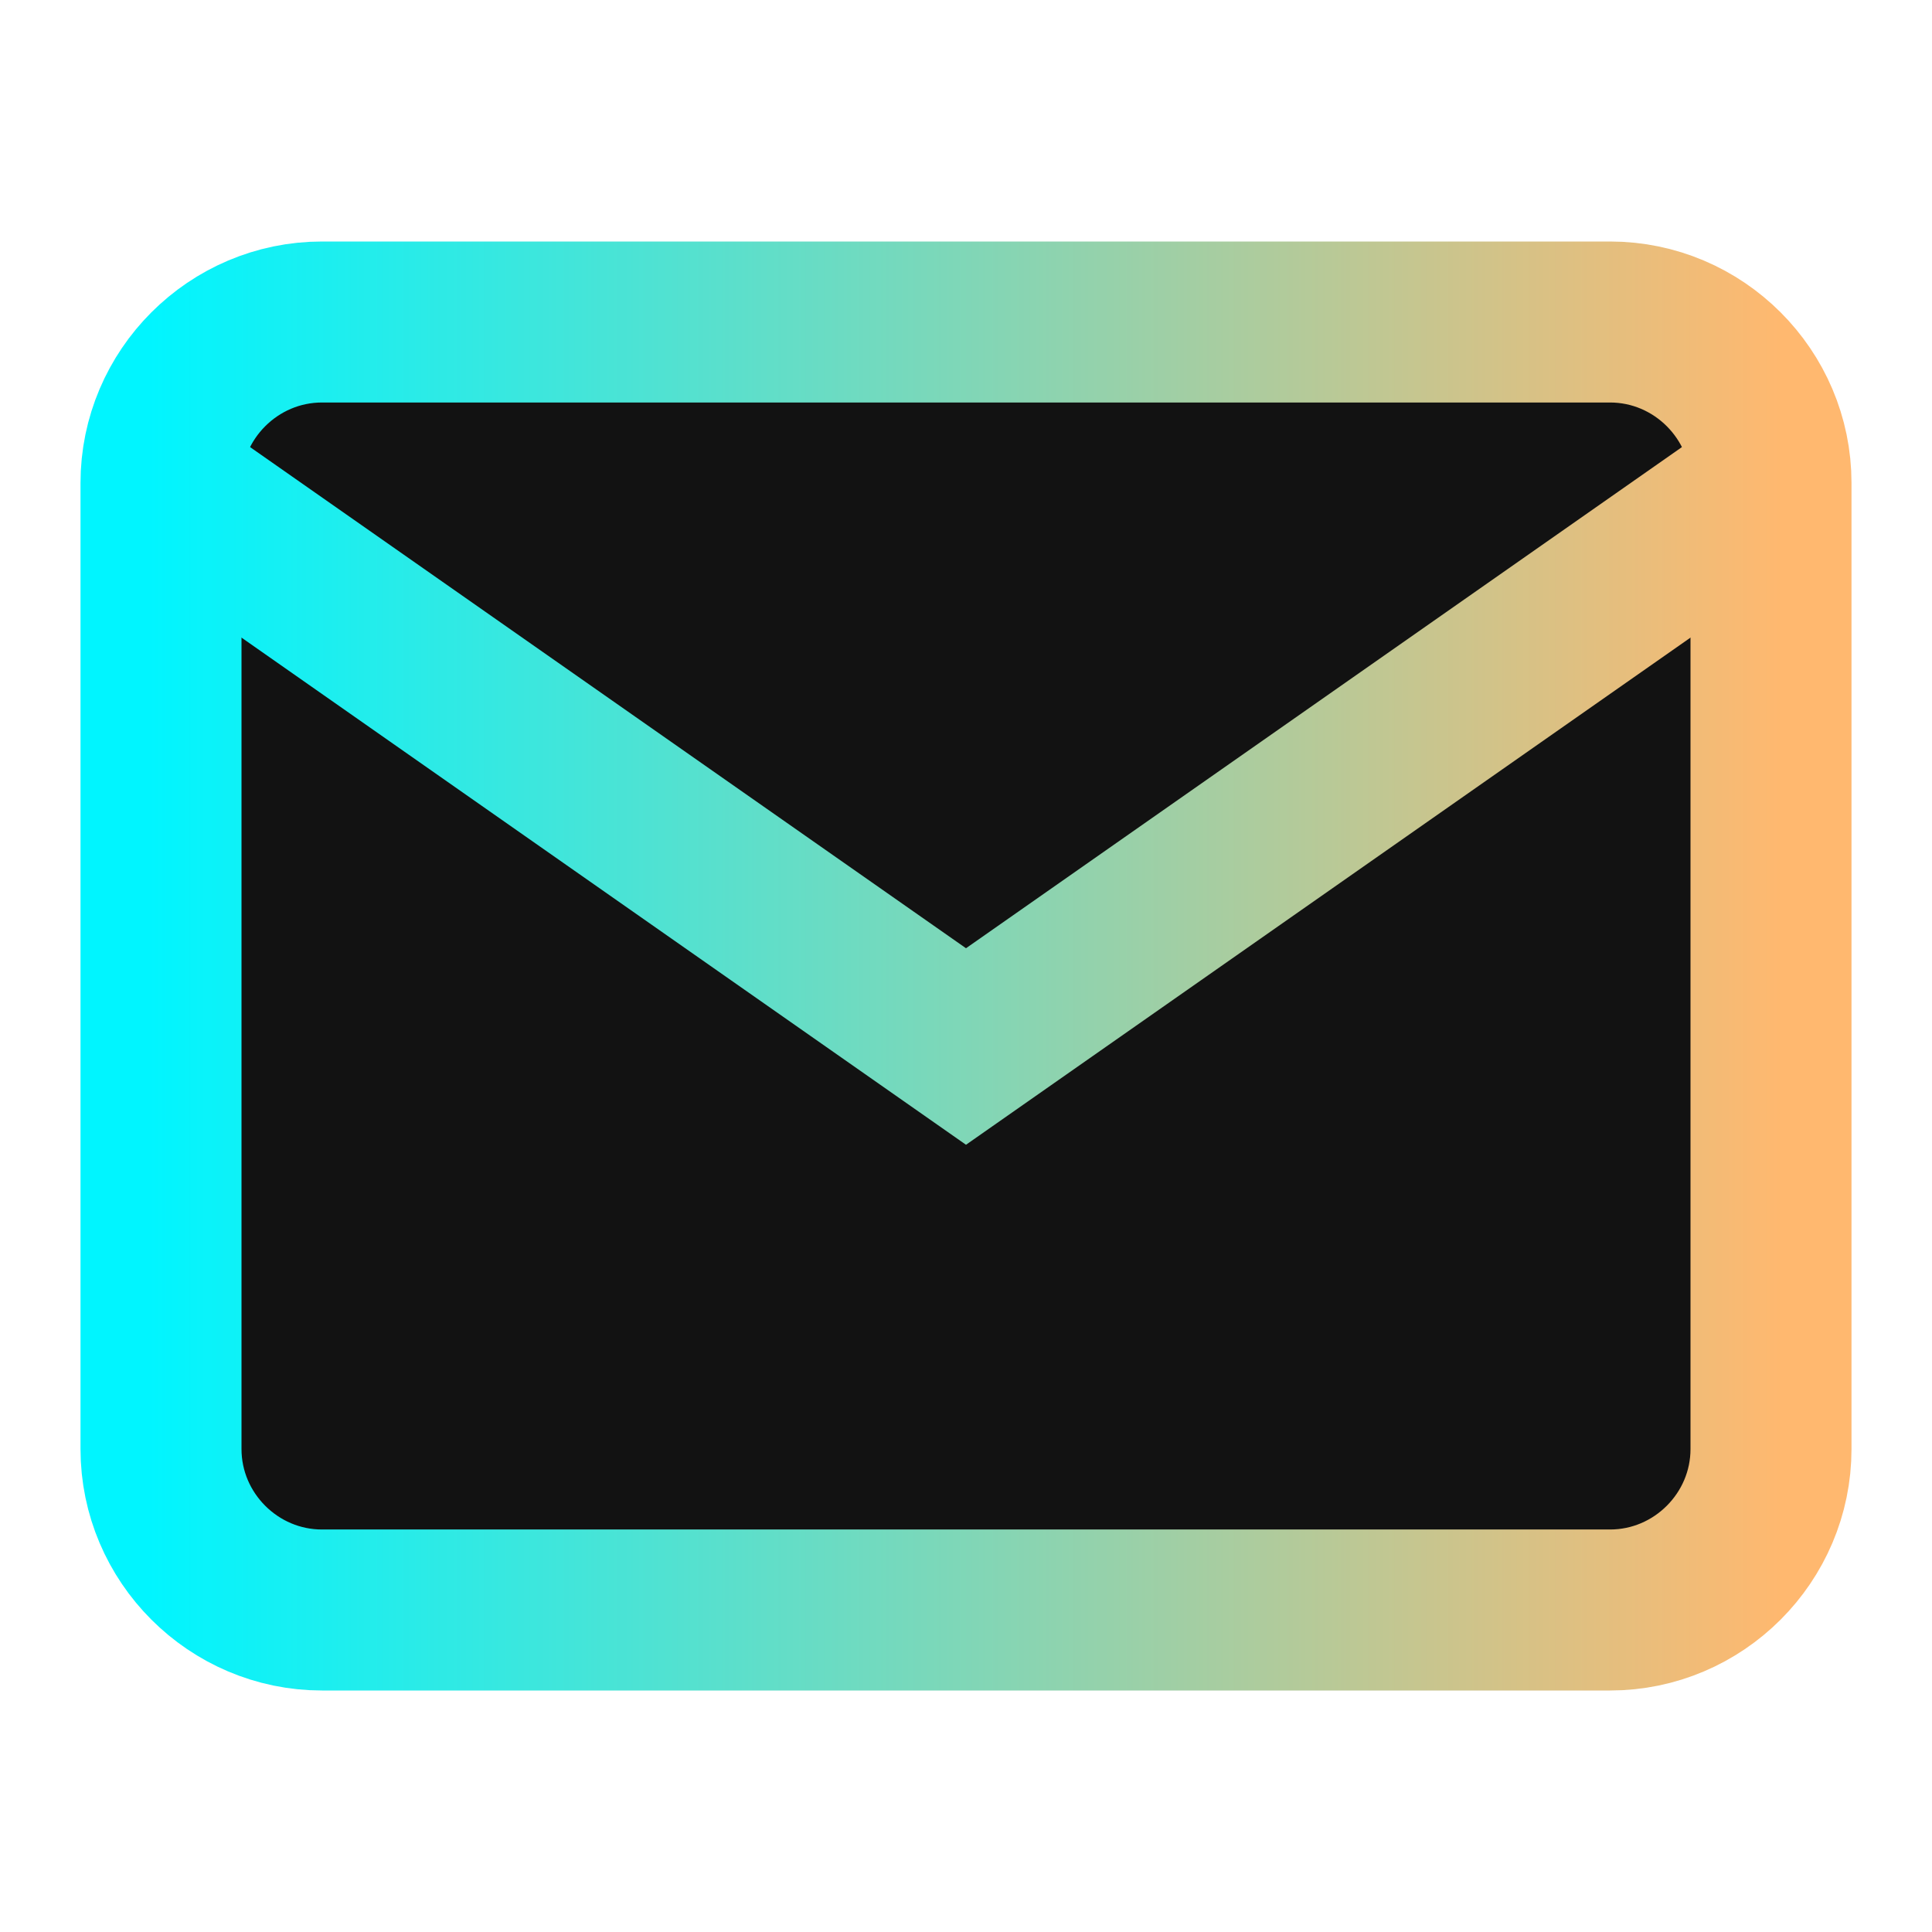 <svg xmlns="http://www.w3.org/2000/svg" viewBox="0 0 24 24" width="24" height="24">
    <defs>
        <linearGradient id="favicon-gradient" x1="0%" y1="0%" x2="100%" y2="0%">
            <stop offset="0%" stop-color="#00F5FF" />
            <stop offset="100%" stop-color="#FFB86F" />
        </linearGradient>
    </defs>
    <path d="M4 4h16c1.1 0 2 .9 2 2v12c0 1.1-.9 2-2 2H4c-1.1 0-2-.9-2-2V6c0-1.1.9-2 2-2z" fill="#121212" stroke="url(#favicon-gradient)" stroke-width="2" />
    <path d="M22 6l-10 7L2 6" fill="none" stroke="url(#favicon-gradient)" stroke-width="2" />
</svg> 
